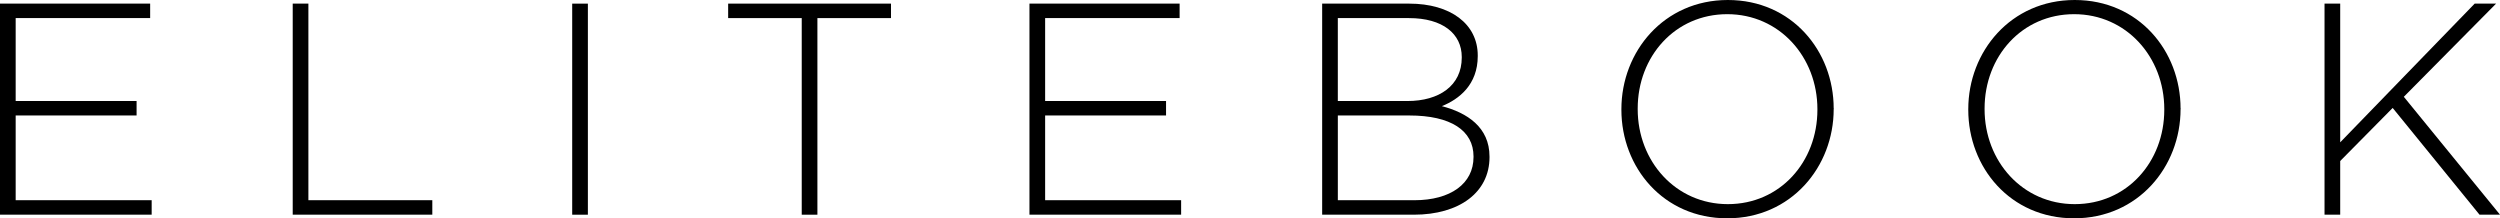 <?xml version="1.0" encoding="UTF-8" standalone="no"?>
<svg
   xmlns:dc="http://purl.org/dc/elements/1.1/"
   xmlns:cc="http://creativecommons.org/ns#"
   xmlns:rdf="http://www.w3.org/1999/02/22-rdf-syntax-ns#"
   xmlns:svg="http://www.w3.org/2000/svg"
   xmlns="http://www.w3.org/2000/svg"
   xmlns:sodipodi="http://sodipodi.sourceforge.net/DTD/sodipodi-0.dtd"
   xmlns:inkscape="http://www.inkscape.org/namespaces/inkscape"
   sodipodi:docname="HP EliteBook Logo (2016).svg"
   inkscape:version="1.0 (4035a4fb49, 2020-05-01)"
   id="svg8"
   version="1.1"
   viewBox="0 0 190.117 16.602"
   height="16.602mm"
   width="190.117mm">
  <defs
     id="defs2" />
  <sodipodi:namedview
     inkscape:window-maximized="0"
     inkscape:window-y="0"
     inkscape:window-x="208"
     inkscape:window-height="1040"
     inkscape:window-width="1274"
     showgrid="false"
     inkscape:document-rotation="0"
     inkscape:current-layer="layer1"
     inkscape:document-units="mm"
     inkscape:cy="53.135496"
     inkscape:cx="368.66745"
     inkscape:zoom="0.35"
     inkscape:pageshadow="2"
     inkscape:pageopacity="0.0"
     borderopacity="1.0"
     bordercolor="#666666"
     pagecolor="#ffffff"
     id="base" />
  <g
     transform="translate(-8.659,-134.108)"
     id="layer1"
     inkscape:groupmode="layer"
     inkscape:label="Layer 1">
    <g
       transform="translate(-0.529)"
       style="font-size:22.931px;line-height:1.25;font-family:'Gotham Light';-inkscape-font-specification:'Gotham Light, ';stroke-width:0.265"
       id="text835"
       aria-label="E L I T E B O O K">
      <path
         id="path837"
         style="font-size:22.931px;stroke-width:0.265"
         d="m 20.722,150.435 v -1.101 h -10.342 v -6.444 h 9.195 v -1.101 h -9.195 v -6.306 h 10.227 v -1.101 H 9.188 v 16.051 z" />
      <path
         id="path839"
         style="font-size:22.931px;stroke-width:0.265"
         d="m 42.064,150.435 v -1.101 H 32.64 v -14.951 h -1.192 v 16.051 z" />
      <path
         id="path841"
         style="font-size:22.931px;stroke-width:0.265"
         d="m 53.894,150.435 v -16.051 h -1.192 v 16.051 z" />
      <path
         id="path843"
         style="font-size:22.931px;stroke-width:0.265"
         d="m 76.945,135.484 v -1.101 H 64.562 v 1.101 h 5.595 v 14.951 h 1.192 v -14.951 z" />
      <path
         id="path845"
         style="font-size:22.931px;stroke-width:0.265"
         d="m 99.009,150.435 v -1.101 h -10.342 v -6.444 h 9.195 v -1.101 h -9.195 v -6.306 h 10.227 v -1.101 H 87.475 v 16.051 z" />
      <path
         id="path847"
         style="font-size:22.931px;stroke-width:0.265"
         d="m 122.46,146.055 v -0.046 c 0,-2.224 -1.697,-3.325 -3.623,-3.829 1.307,-0.527 2.729,-1.628 2.729,-3.806 v -0.046 c 0,-2.408 -2.087,-3.944 -5.205,-3.944 h -6.627 v 16.051 h 6.971 c 3.463,0 5.756,-1.697 5.756,-4.38 z m -2.11,-7.567 c 0,2.133 -1.72,3.302 -4.128,3.302 h -5.297 v -6.306 h 5.412 c 2.568,0 4.013,1.192 4.013,2.958 z m 0.894,7.567 c 0,2.018 -1.743,3.279 -4.494,3.279 h -5.824 v -6.444 h 5.435 c 3.164,0 4.884,1.147 4.884,3.119 z" />
      <path
         id="path849"
         style="font-size:22.931px;stroke-width:0.265"
         d="m 148.634,142.409 c 0.023,-0.023 0.023,-0.023 0,-0.046 0,-4.38 -3.187,-8.255 -8.049,-8.255 -4.861,0 -8.095,3.921 -8.095,8.301 v 0.046 c 0,4.38 3.187,8.255 8.049,8.255 4.861,0 8.095,-3.921 8.095,-8.301 z m -1.238,0.046 c 0,3.967 -2.843,7.177 -6.81,7.177 -3.967,0 -6.856,-3.256 -6.856,-7.223 v -0.046 c 0,-3.967 2.843,-7.177 6.81,-7.177 3.967,0 6.856,3.256 6.856,7.223 z" />
      <path
         id="path851"
         style="font-size:22.931px;stroke-width:0.265"
         d="m 175.013,142.409 c 0.023,-0.023 0.023,-0.023 0,-0.046 0,-4.38 -3.187,-8.255 -8.049,-8.255 -4.861,0 -8.095,3.921 -8.095,8.301 v 0.046 c 0,4.38 3.187,8.255 8.049,8.255 4.861,0 8.095,-3.921 8.095,-8.301 z m -1.238,0.046 c 0,3.967 -2.843,7.177 -6.81,7.177 -3.967,0 -6.856,-3.256 -6.856,-7.223 v -0.046 c 0,-3.967 2.843,-7.177 6.81,-7.177 3.967,0 6.856,3.256 6.856,7.223 z" />
      <path
         id="path853"
         style="font-size:22.931px;stroke-width:0.265"
         d="m 199.306,150.435 -7.315,-8.966 7.017,-7.086 h -1.628 l -10.227,10.548 v -10.548 h -1.192 v 16.051 h 1.192 v -4.082 l 3.99,-4.036 6.604,8.117 z" />
    </g>
  </g>
</svg>
